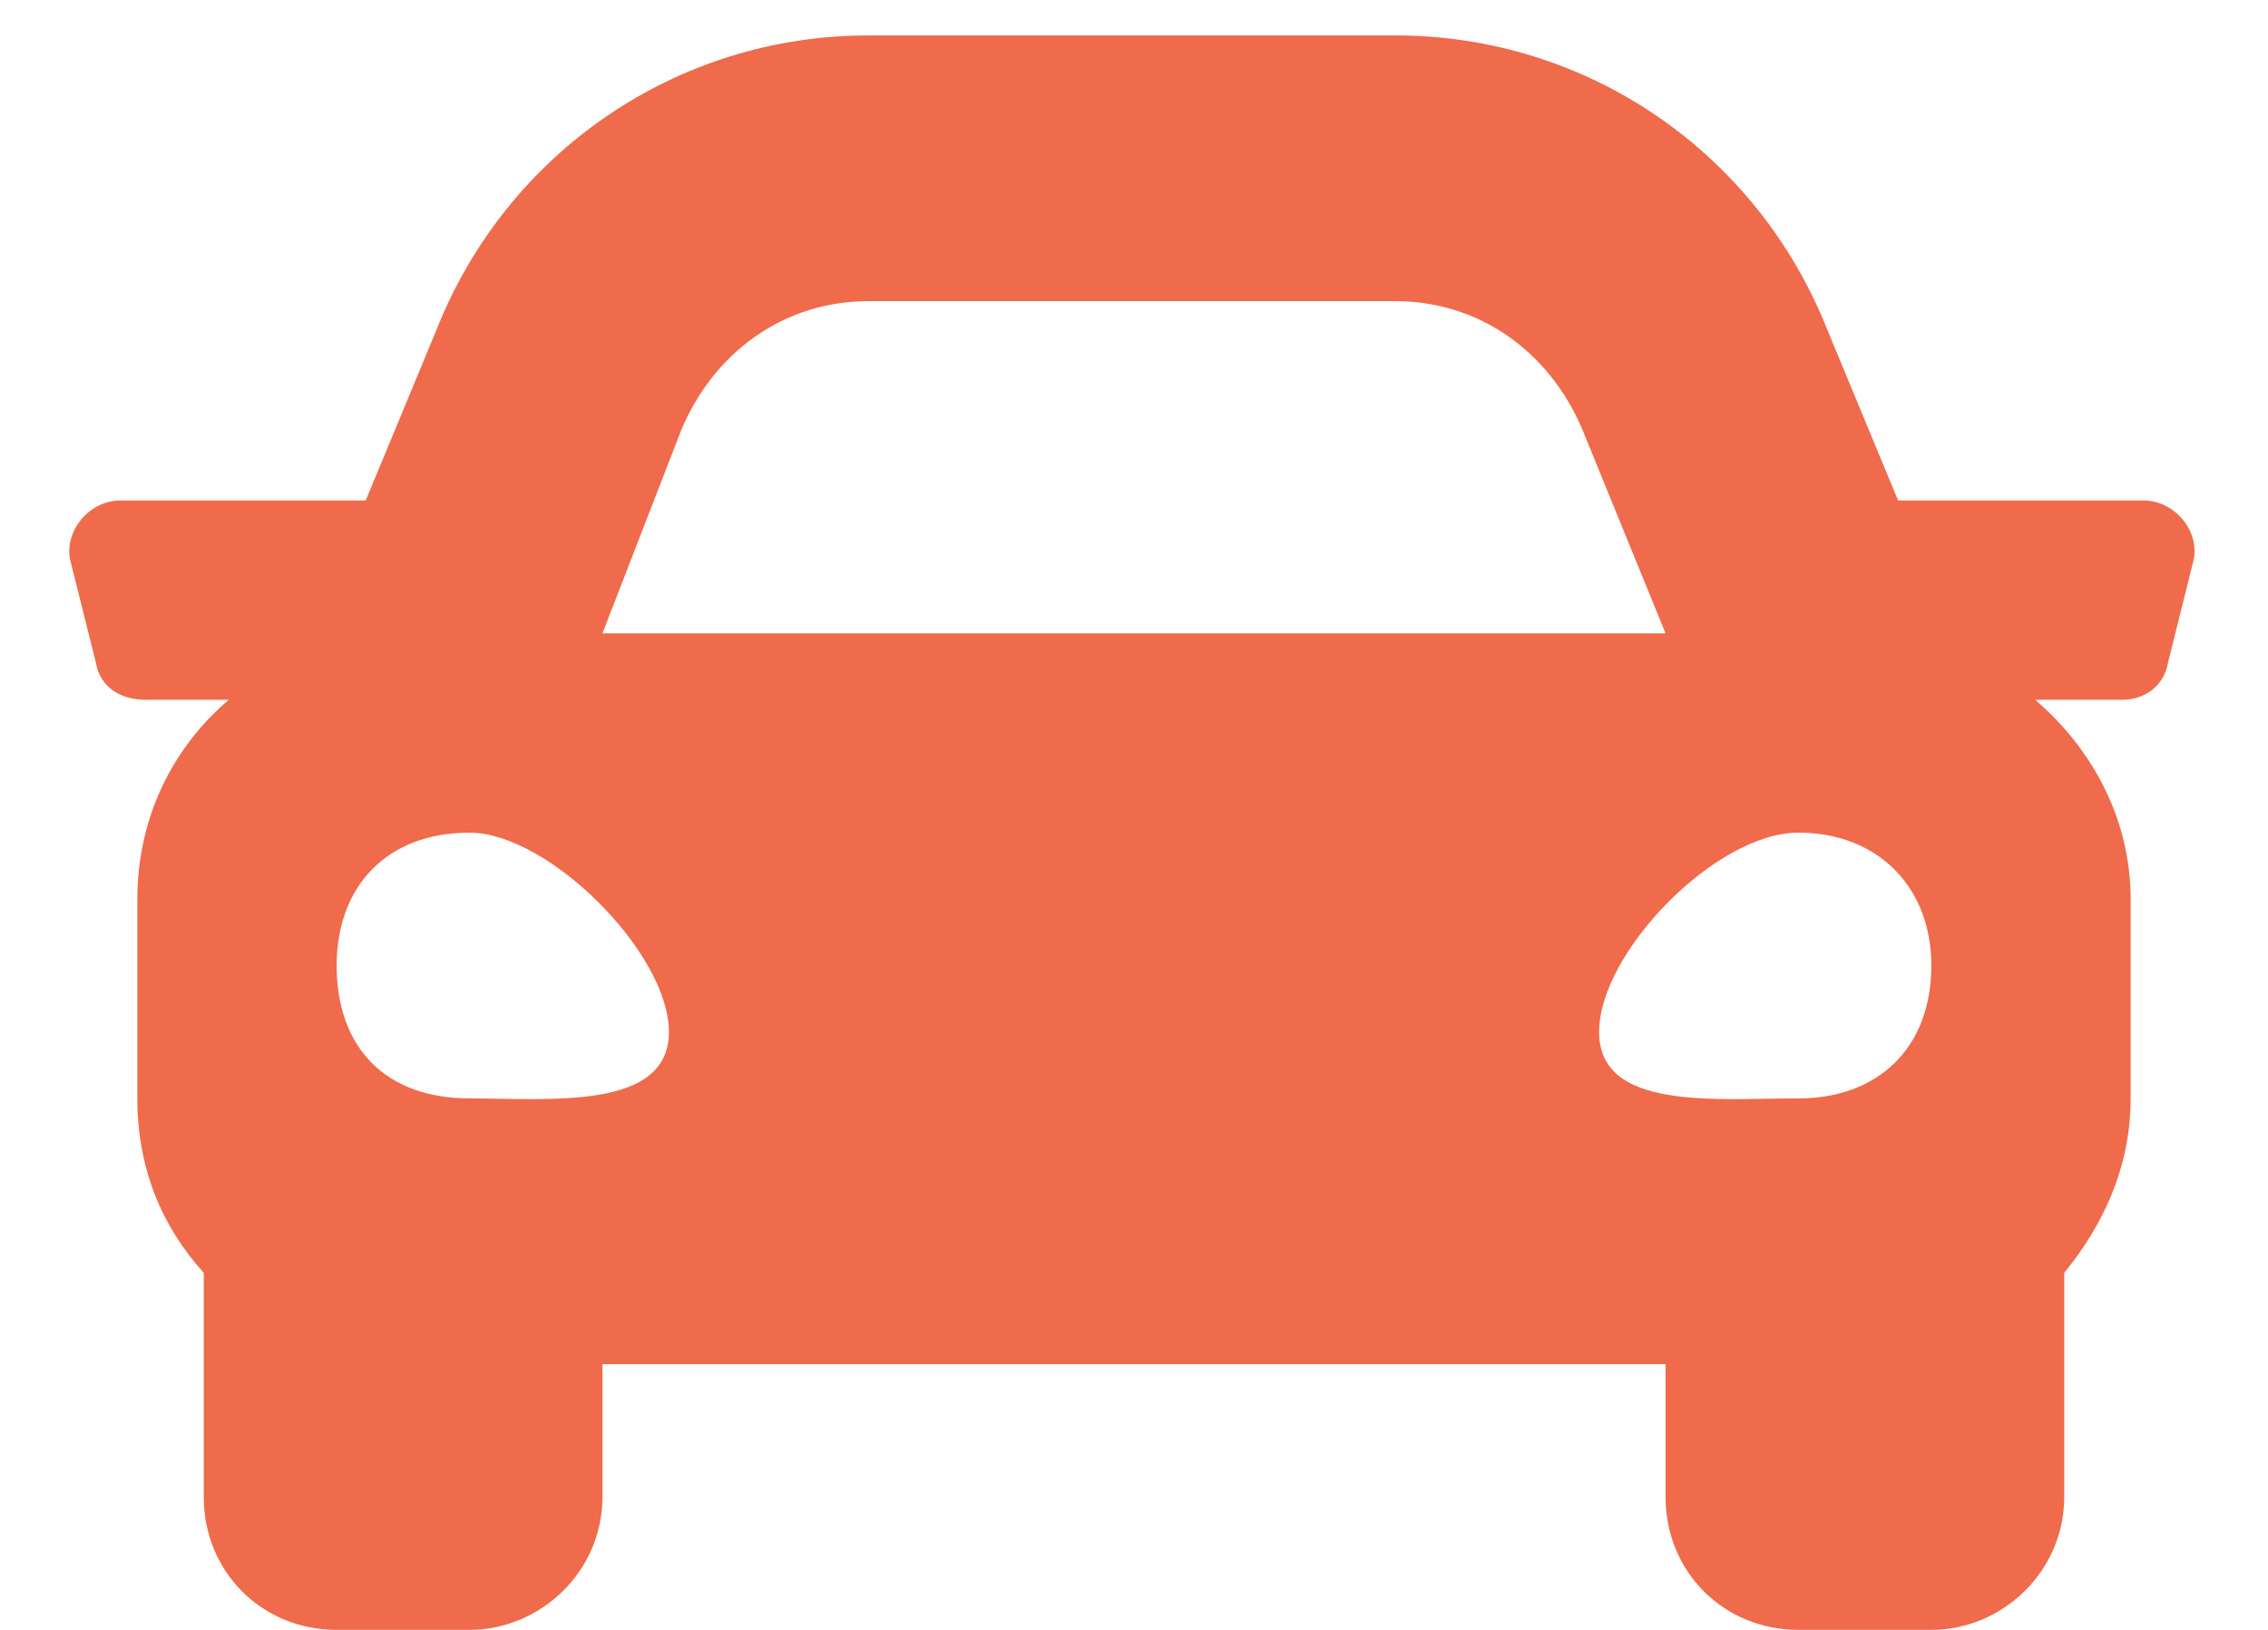 <svg width="32" height="23" viewBox="0 0 32 23" fill="none" xmlns="http://www.w3.org/2000/svg">
<path d="M30.238 7.062C30.707 7.062 31.059 7.531 30.941 7.941L30.59 9.348C30.531 9.699 30.238 9.875 29.945 9.875H28.715C29.535 10.578 30.062 11.574 30.062 12.688V15.5C30.062 16.496 29.652 17.316 29.125 17.961V21.125C29.125 22.18 28.246 23 27.25 23H25.375C24.32 23 23.5 22.18 23.5 21.125V19.25H8.5V21.125C8.5 22.18 7.621 23 6.625 23H4.75C3.695 23 2.875 22.18 2.875 21.125V17.961C2.289 17.316 1.938 16.496 1.938 15.5V12.688C1.938 11.574 2.406 10.578 3.227 9.875H2.055C1.703 9.875 1.41 9.699 1.352 9.348L1 7.941C0.883 7.531 1.234 7.062 1.703 7.062H5.16L6.156 4.66C7.152 2.141 9.555 0.5 12.25 0.5H19.691C22.387 0.5 24.789 2.141 25.785 4.66L26.781 7.062H30.238ZM9.613 6.066L8.5 8.938H23.5L22.328 6.066C21.859 4.953 20.863 4.25 19.691 4.25H12.25C11.078 4.25 10.082 4.953 9.613 6.066ZM6.625 15.5C7.738 15.5 9.438 15.676 9.438 14.562C9.438 13.449 7.738 11.75 6.625 11.75C5.453 11.75 4.75 12.512 4.75 13.625C4.75 14.797 5.453 15.5 6.625 15.5ZM25.375 15.5C26.488 15.5 27.25 14.797 27.25 13.625C27.25 12.512 26.488 11.75 25.375 11.75C24.203 11.75 22.562 13.449 22.562 14.562C22.562 15.676 24.203 15.5 25.375 15.5Z" fill="#EF6B4C"/>
</svg>
